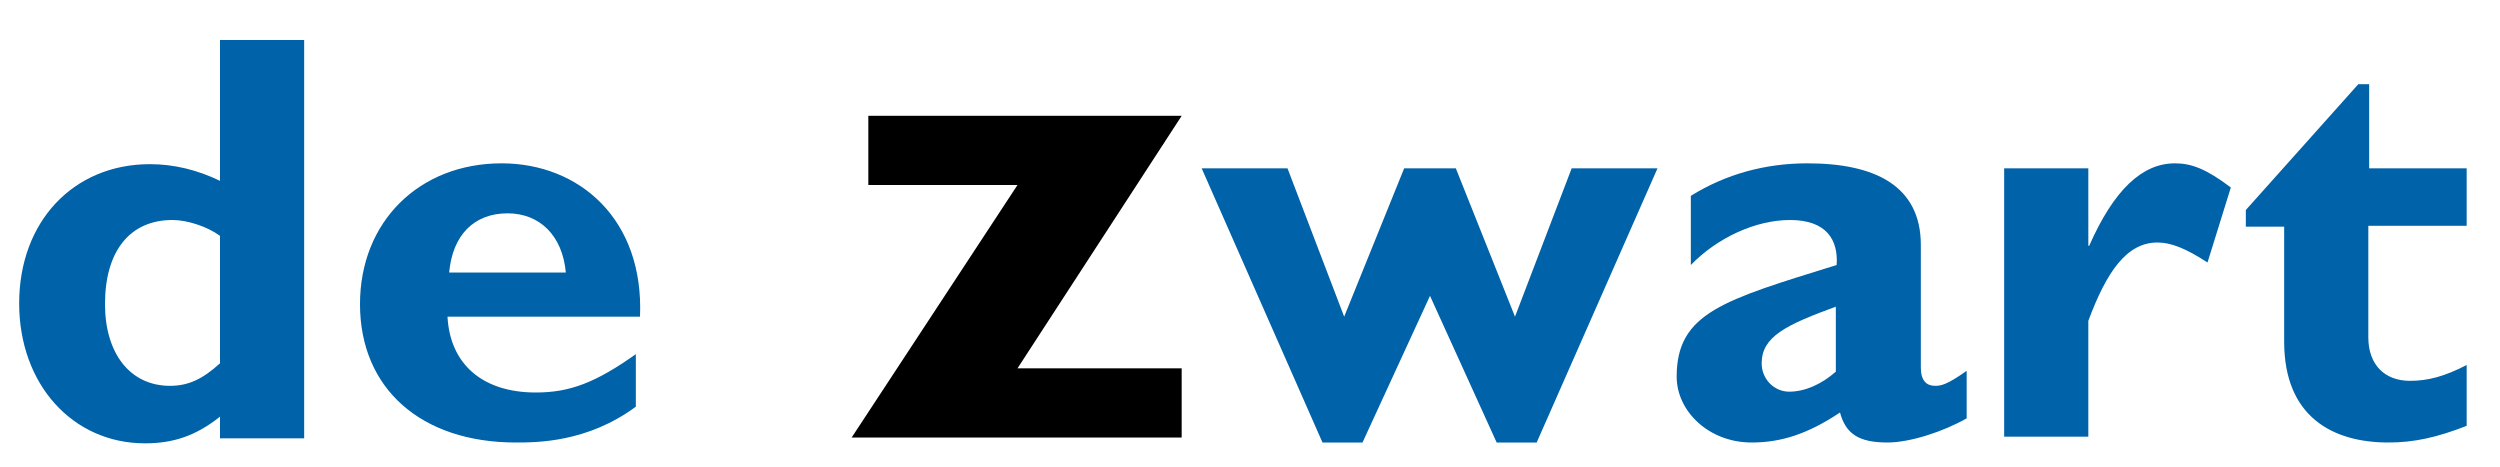 <?xml version="1.0" encoding="utf-8"?>
<!-- Generator: Adobe Illustrator 21.1.0, SVG Export Plug-In . SVG Version: 6.00 Build 0)  -->
<!DOCTYPE svg PUBLIC "-//W3C//DTD SVG 1.1//EN" "http://www.w3.org/Graphics/SVG/1.1/DTD/svg11.dtd">
<svg version="1.1" id="Laag_1" xmlns="http://www.w3.org/2000/svg" xmlns:xlink="http://www.w3.org/1999/xlink" x="0px" y="0px"
	 viewBox="0 0 300 56" style="enable-background:new 0 0 300 56;" xml:space="preserve">
<style type="text/css">
	.st0{fill:#0062A8;}
</style>
<g>
	<path class="st0" d="M296,20.2h-11.7V10.1H283l-13.5,15.1v2h4.6V41c0,9,5.8,12.1,12.5,12.1c3.1,0,5.8-0.6,9.4-2v-7.3
		c-2.7,1.4-4.7,1.9-6.8,1.9c-3.1,0-5-2-5-5.2V27.1H296V20.2z M250.6,20.2h-10.1v32.2h10.1V38.5c2.2-5.9,4.6-9.4,8.3-9.4
		c1.6,0,3.4,0.7,6,2.4l2.8-9c-2.9-2.2-4.7-2.9-6.7-2.9c-3.9,0-7.3,3.1-10.3,9.9h-0.1V20.2z M220.3,44.6c-1.7,1.5-3.7,2.4-5.6,2.4
		c-1.8,0-3.3-1.5-3.3-3.4c0-3.2,2.9-4.6,8.9-6.8V44.6z M236,44.5c-2.4,1.7-3.1,1.8-3.8,1.8c-1,0-1.7-0.6-1.7-2.2V29.4
		c0-7.1-5.5-9.8-13.6-9.8c-5.1,0-9.8,1.3-14,3.9v8.3c3.2-3.3,7.8-5.4,11.9-5.4c4.4,0,5.8,2.4,5.6,5.4c-13.5,4.2-19.2,5.7-19.2,13.4
		c0,4.1,3.8,7.9,9,7.9c3.5,0,6.7-1,10.6-3.6c0.7,2.6,2.3,3.6,5.7,3.6c2.7,0,6.7-1.3,9.5-2.9V44.5z M171.6,35.5l8,17.6h4.8l14.5-32.9
		h-10.3L181.8,38l-7.1-17.8h-6.2L161.3,38l-6.8-17.8h-10.3l14.5,32.9h4.8L171.6,35.5z"/>
</g>
<polygon points="104.2,13.9 104.2,22.2 122.1,22.2 102.2,52.5 141.8,52.5 141.8,44.2 122.1,44.2 141.8,13.9 "/>
<g>
	<path class="st0" d="M53.9,32.7c0.4-4.5,3-7.1,7-7.1c3.9,0,6.6,2.7,7,7.1H53.9z M76.3,42.5c-4.8,3.4-7.9,4.6-12,4.6
		c-6.4,0-10.3-3.4-10.6-9.1h23.1c0.5-11.7-7.3-18.4-16.6-18.4c-9.9,0-17,7-17,16.9c0,10.1,7.3,16.6,18.7,16.6c2.5,0,8.6,0,14.4-4.3
		V42.5z M26.4,43.6c-2.1,1.9-3.8,2.7-6,2.7c-4.8,0-7.8-3.9-7.8-9.8c0-6.4,3-10.1,8.1-10.1c1.8,0,4.2,0.8,5.7,1.9V43.6z M36.5,4.8
		H26.4v16.9c-2.7-1.3-5.5-2-8.4-2c-9.2,0-15.7,6.9-15.7,16.7c0,9.7,6.4,16.8,15.1,16.8c3.4,0,6.1-0.9,9-3.2v2.6h10.1V4.8z"/>
</g>
</svg>
